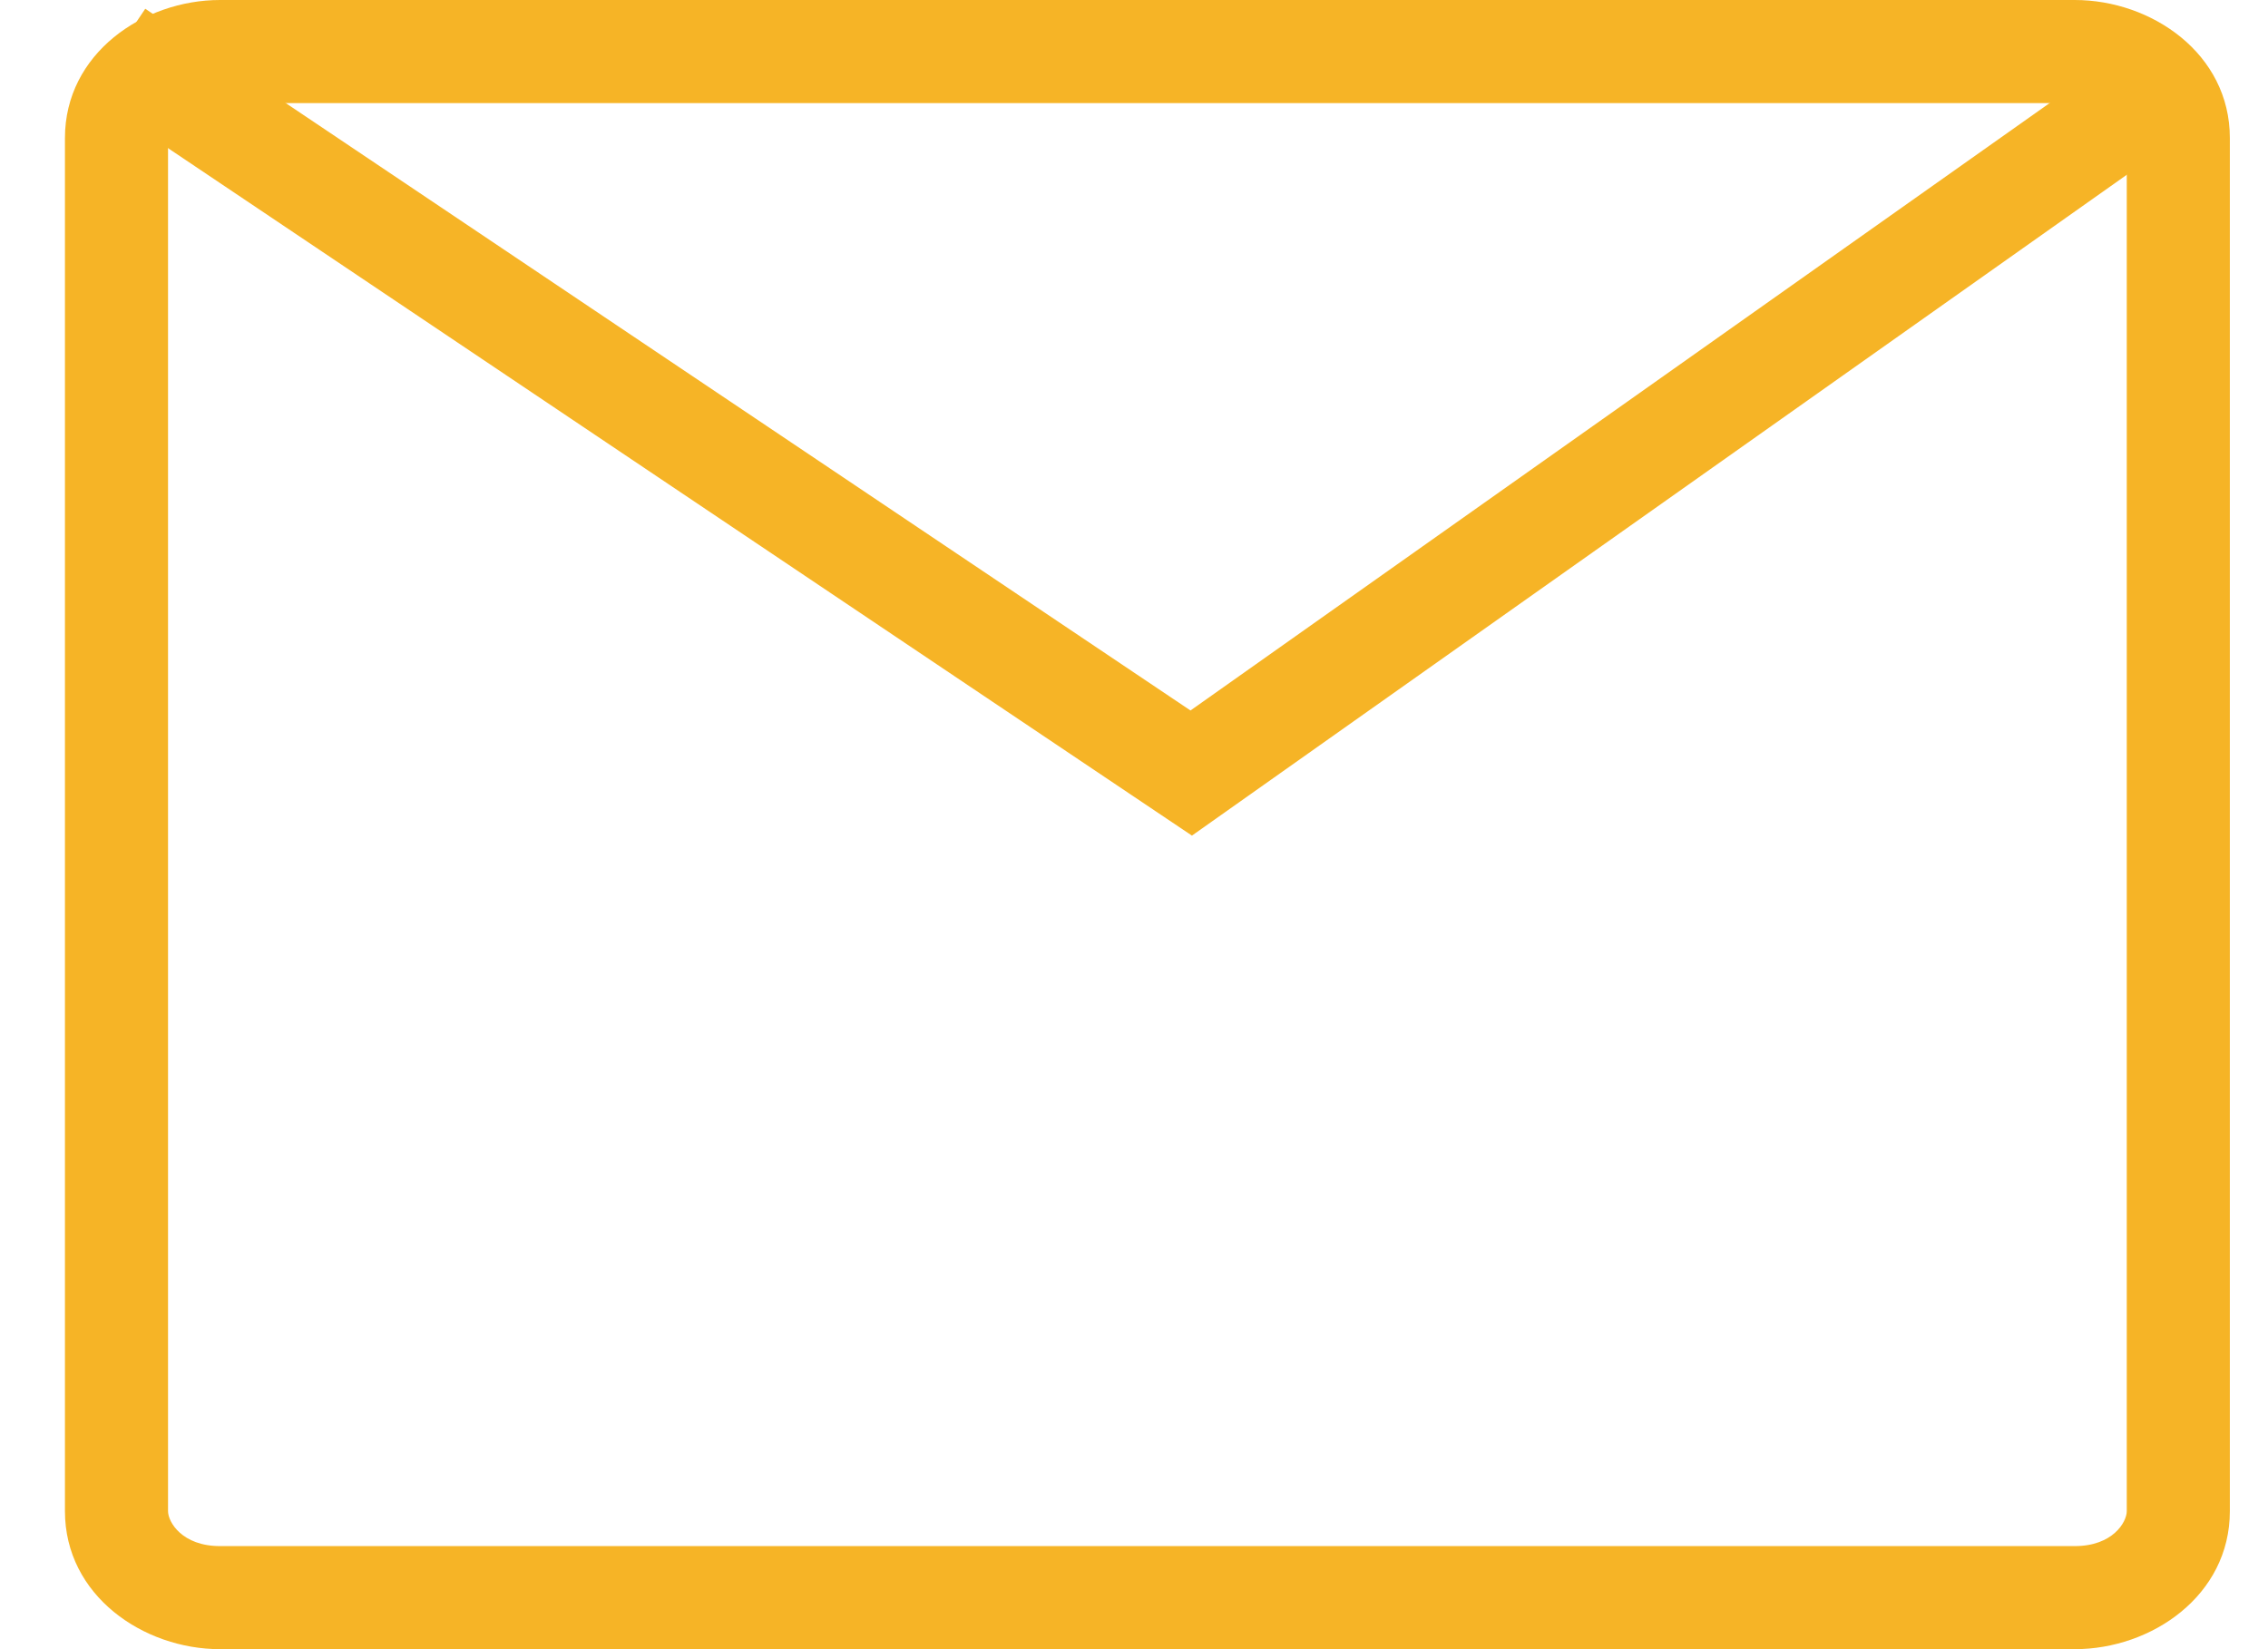 <svg width="22" height="16" viewBox="0 0 22 16" fill="none" xmlns="http://www.w3.org/2000/svg">
<path fill-rule="evenodd" clip-rule="evenodd" d="M2.134 1C1.768 1 1.63 1.232 1.63 1.339V14.661C1.63 14.768 1.768 15 2.134 15H20.126C20.493 15 20.63 14.768 20.63 14.661V1.339C20.63 1.232 20.493 1 20.126 1H2.134ZM0.63 1.339C0.63 0.519 1.392 0 2.134 0H20.126C20.869 0 21.63 0.519 21.63 1.339V14.661C21.63 15.481 20.869 16 20.126 16H2.134C1.392 16 0.63 15.481 0.63 14.661V1.339Z" fill="#F6B426"/>
<path fill-rule="evenodd" clip-rule="evenodd" d="M0.852 0.915L1.409 0.085L11.548 6.893L20.842 0.321L21.419 1.138L11.562 8.107L0.852 0.915Z" fill="#F6B426"/>
</svg>
